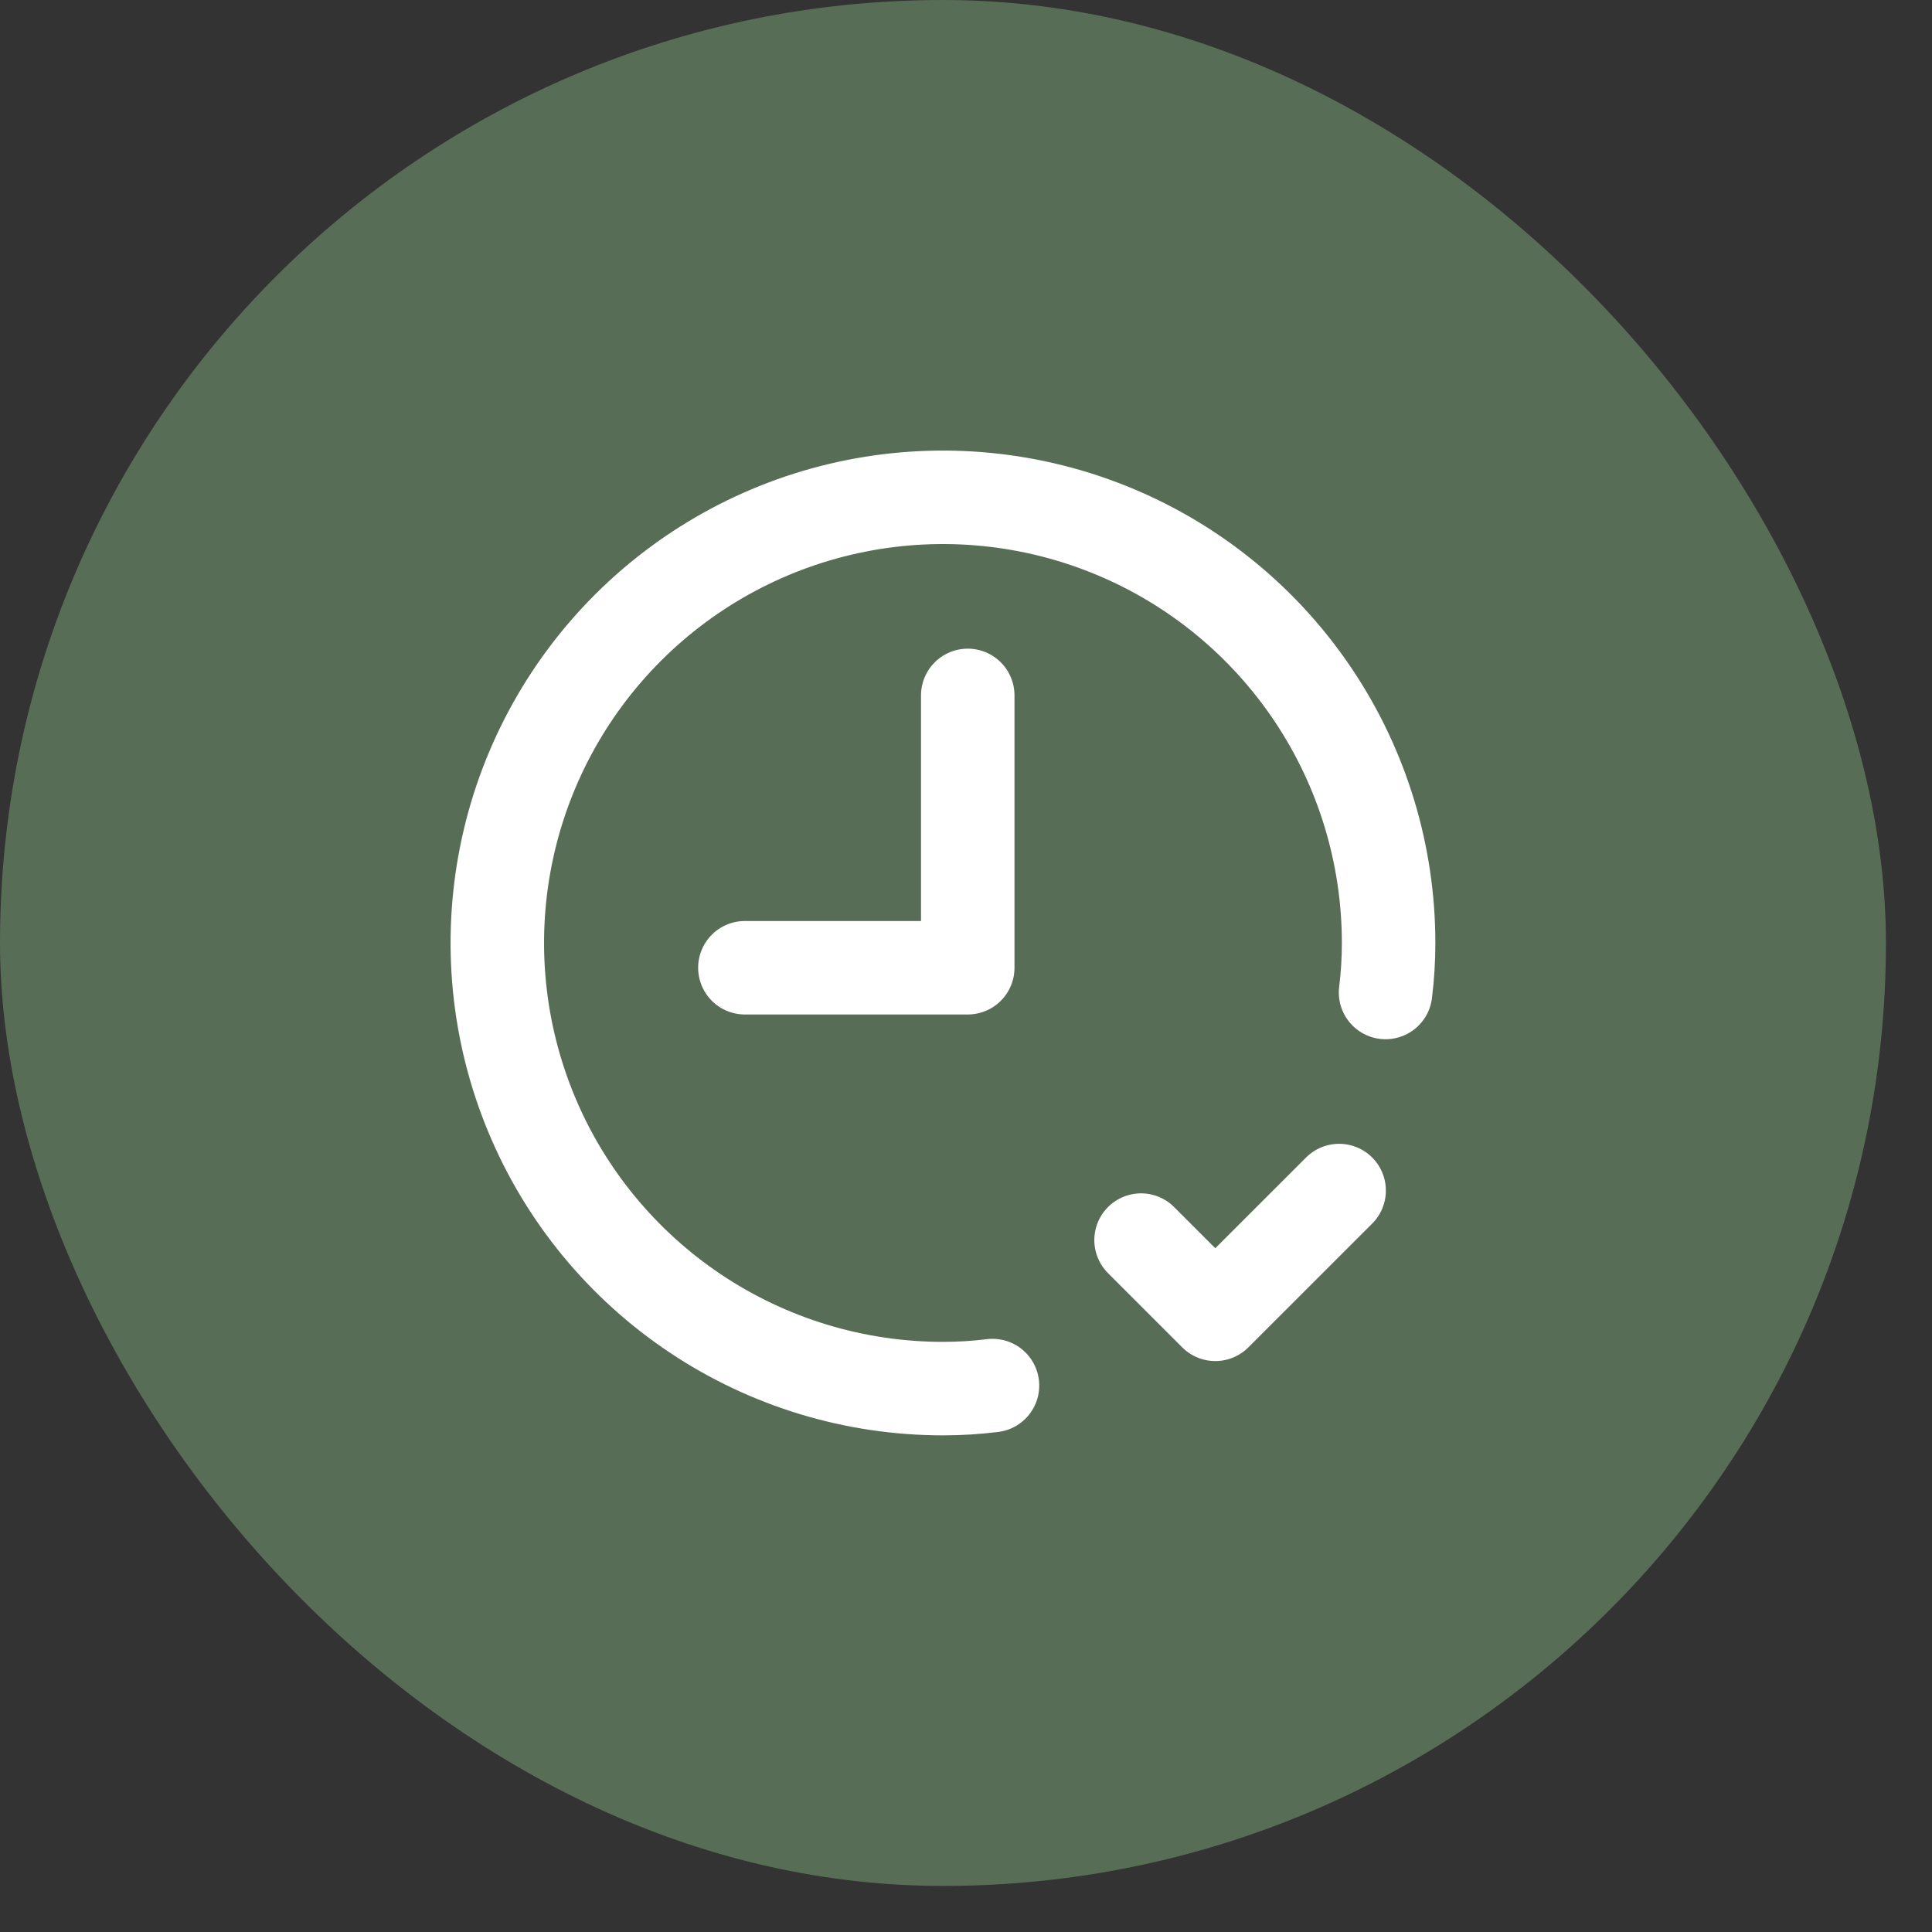 <svg width="31" height="31" viewBox="0 0 31 31" fill="none" xmlns="http://www.w3.org/2000/svg">
<rect x="0" y="0" width="31" height="31" fill="#333333" stroke="none"/>
<rect width="30.261" height="30.261" rx="15.13" fill="#AEF4A9" fill-opacity="0.3"/>
<g clip-path="url(#clip0_4449_32742)">
<path d="M15.925 22.232C15.661 22.265 15.396 22.281 15.13 22.281C13.716 22.281 12.334 21.862 11.158 21.076C9.982 20.29 9.065 19.174 8.524 17.867C7.983 16.56 7.841 15.123 8.117 13.735C8.393 12.348 9.074 11.074 10.074 10.074C11.074 9.074 12.348 8.393 13.735 8.117C15.123 7.841 16.56 7.983 17.867 8.524C19.174 9.065 20.29 9.982 21.076 11.158C21.862 12.334 22.281 13.716 22.281 15.13C22.281 15.396 22.265 15.661 22.232 15.925" stroke="white" stroke-width="1.5" stroke-linecap="round" stroke-linejoin="round"/>
<path d="M21.487 19.103L19.5 21.089L18.309 19.898" stroke="white" stroke-width="1.5" stroke-linecap="round" stroke-linejoin="round"/>
<path d="M15.528 11.158V15.528H11.952" stroke="white" stroke-width="1.5" stroke-linecap="round" stroke-linejoin="round"/>
</g>
<defs>
<clipPath id="clip0_4449_32742">
<rect width="19.069" height="19.069" fill="white" transform="translate(5.596 5.596)"/>
</clipPath>
</defs>
</svg>
